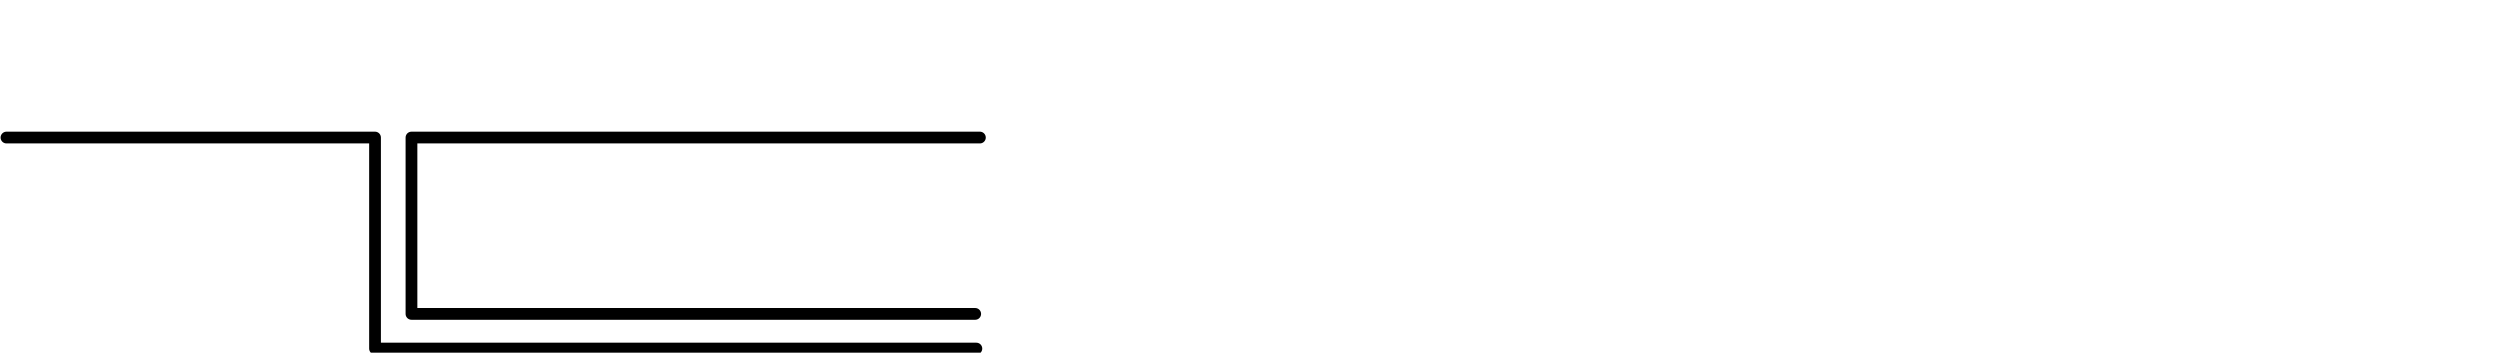<?xml version="1.0" encoding="utf-8"?>
<!-- Generator: Adobe Illustrator 24.3.0, SVG Export Plug-In . SVG Version: 6.00 Build 0)  -->
<svg version="1.1" id="Ebene_1" xmlns="http://www.w3.org/2000/svg" xmlns:xlink="http://www.w3.org/1999/xlink" x="0px" y="0px"
	 viewBox="0 0 425.3 60" style="enable-background:new 0 0 425.3 60;" xml:space="preserve">
<style type="text/css">
	.st0{fill:none;stroke:#000000;stroke-width:2;stroke-linecap:round;stroke-linejoin:round;}
</style>
<polyline class="st0" points="1.1,23.4 63.8,23.4 63.8,59.3 166.1,59.3 "/>
<polyline class="st0" points="165.9,53.4 70,53.4 70,23.4 166.7,23.4 "/>
</svg>
